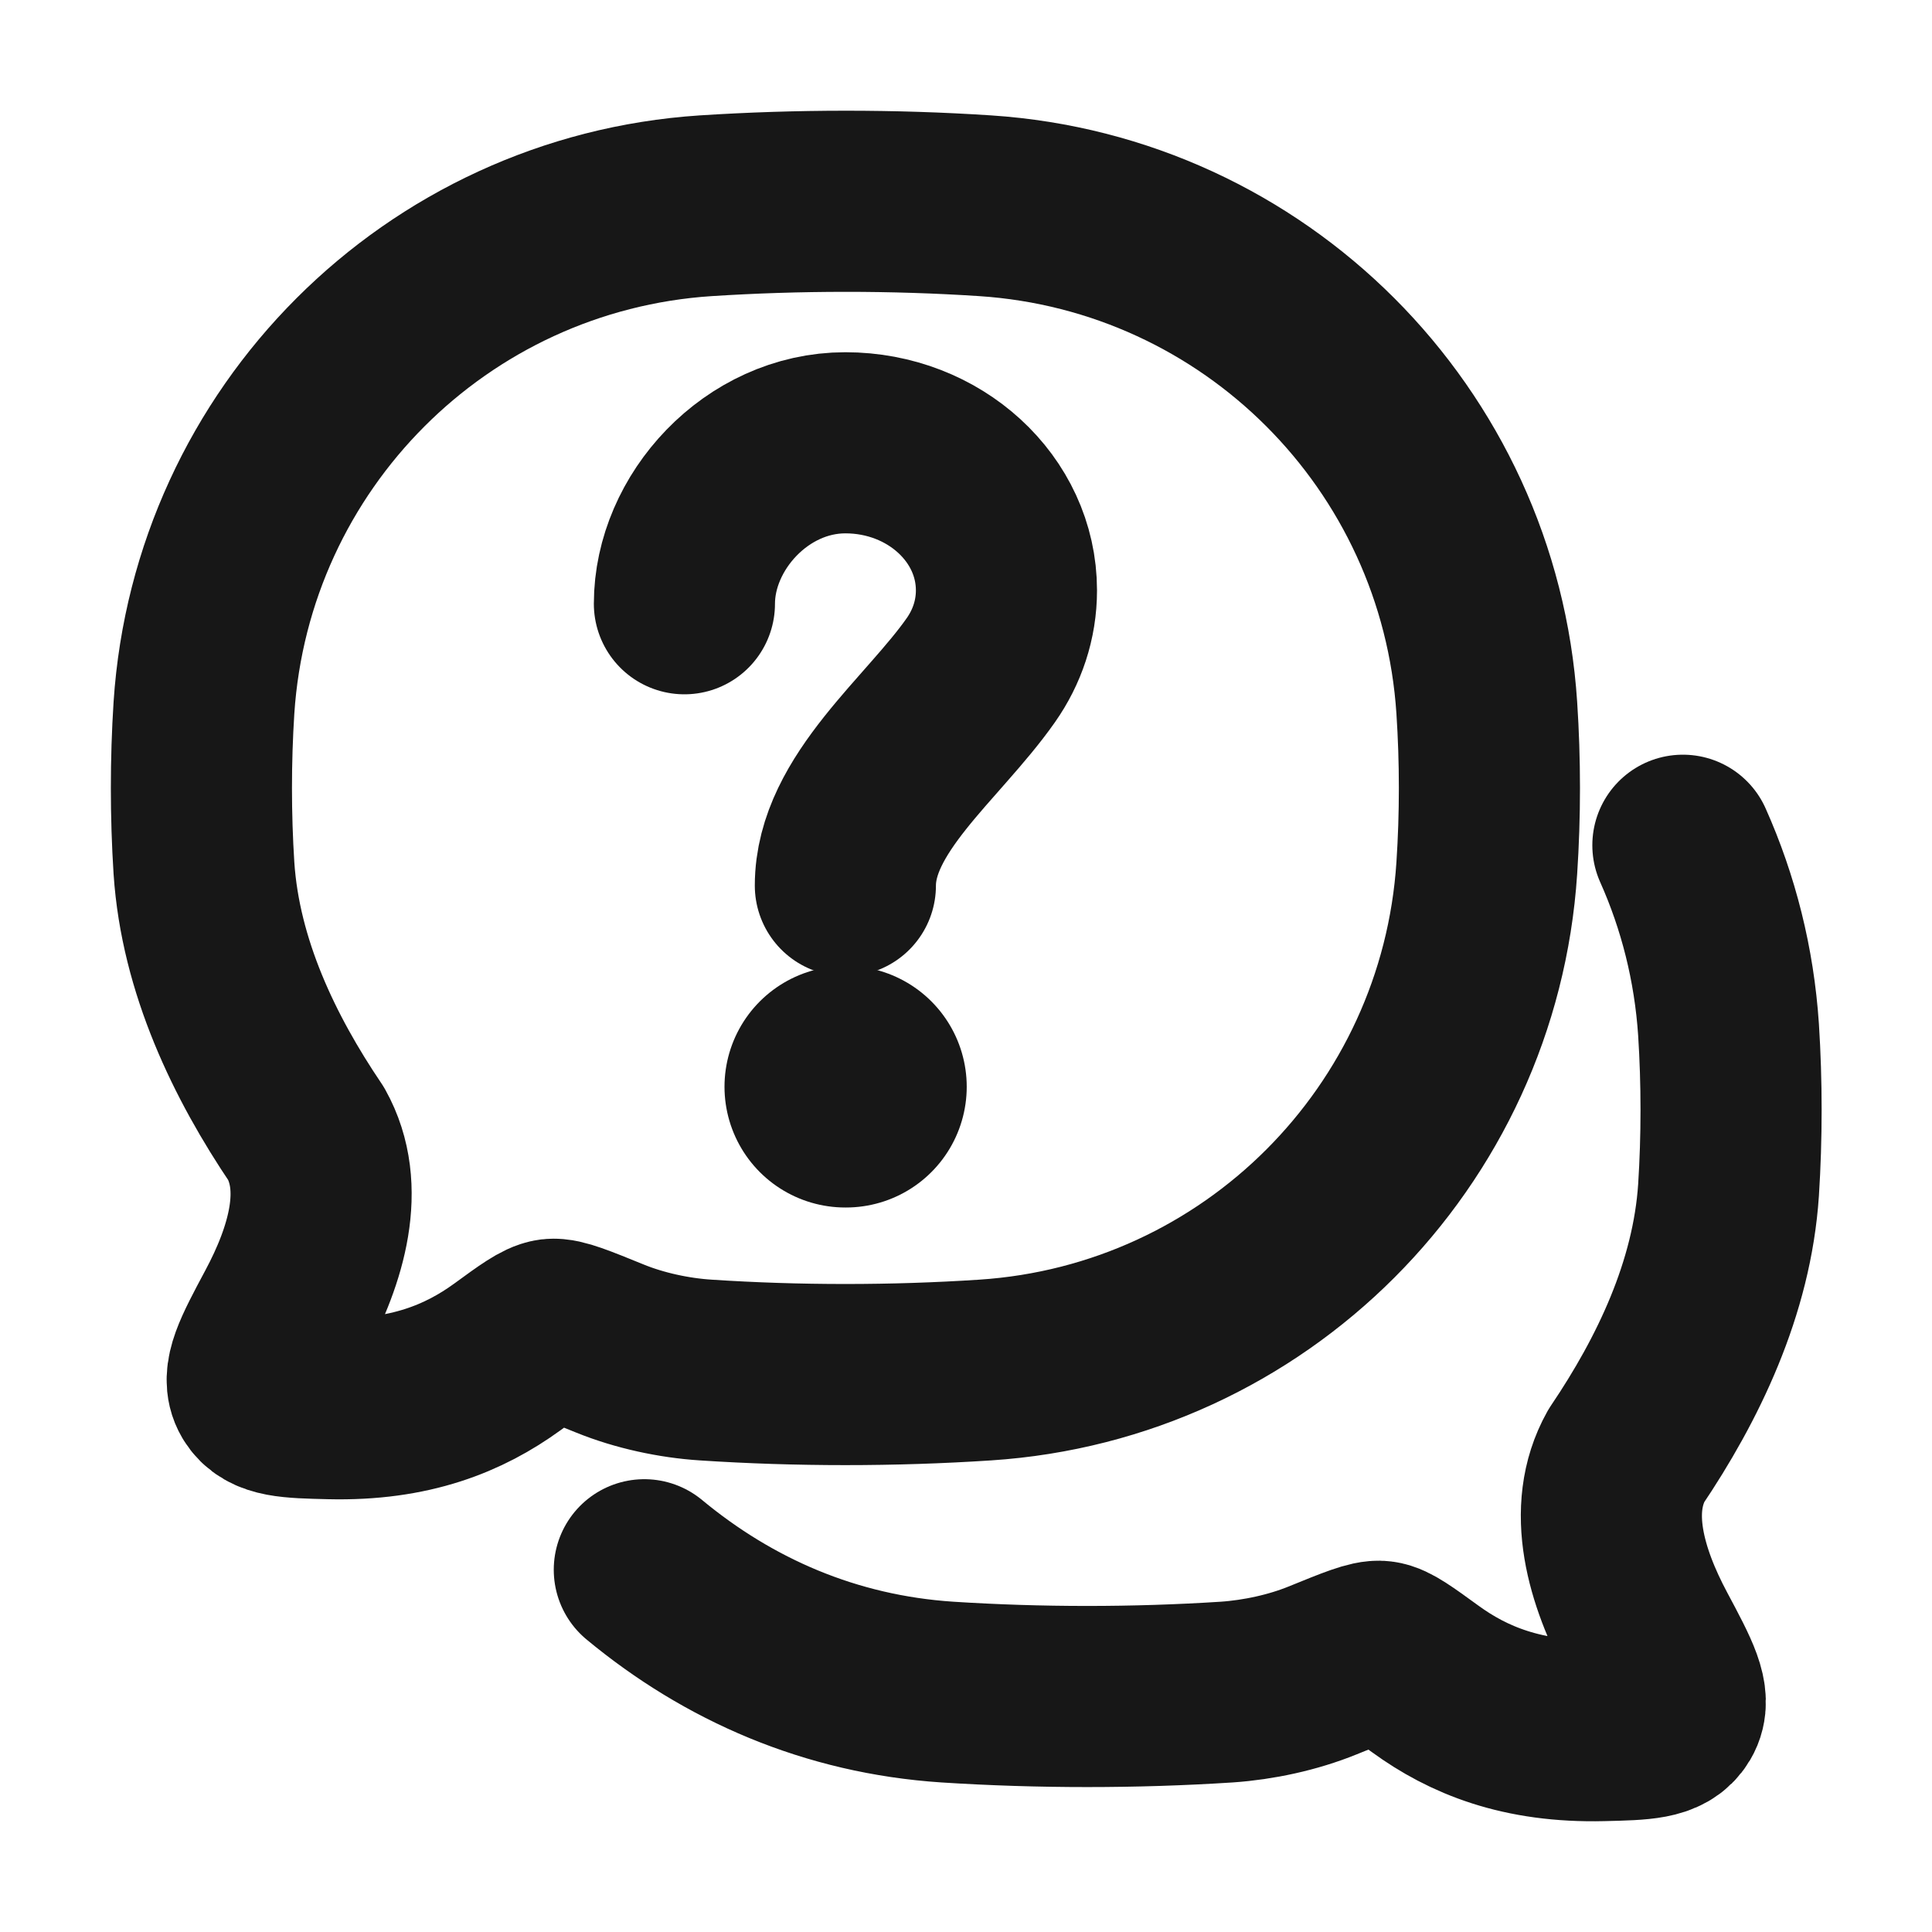 <svg width="16" height="16" viewBox="0 0 16 16" fill="none" xmlns="http://www.w3.org/2000/svg">
<path d="M5.668 5C5.668 4.325 6.265 3.667 7.001 3.667C7.738 3.667 8.335 4.214 8.335 4.889C8.335 5.133 8.257 5.359 8.123 5.55C7.725 6.117 7.001 6.659 7.001 7.334" stroke="#171717" stroke-width="1.5" stroke-linecap="round"/>
<path d="M7 9H7.006" stroke="#171717" stroke-width="2" stroke-linecap="round" stroke-linejoin="round"/>
<path d="M5.336 13C6.036 13.58 6.879 13.949 7.845 14.013C8.606 14.062 9.401 14.062 10.16 14.013C10.422 13.995 10.707 13.934 10.953 13.834C11.226 13.723 11.362 13.667 11.432 13.676C11.501 13.684 11.602 13.758 11.803 13.904C12.159 14.163 12.606 14.348 13.27 14.332C13.605 14.324 13.773 14.32 13.848 14.194C13.923 14.068 13.83 13.893 13.643 13.543C13.383 13.057 13.219 12.502 13.468 12.057C13.897 11.421 14.261 10.668 14.315 9.855C14.343 9.418 14.343 8.965 14.315 8.528C14.279 7.987 14.148 7.472 13.937 7" stroke="#171717" stroke-width="1.5" stroke-linecap="round" stroke-linejoin="round"/>
<path d="M8.159 11.346C10.39 11.2 12.167 9.421 12.313 7.189C12.342 6.752 12.342 6.299 12.313 5.862C12.167 3.629 10.39 1.851 8.159 1.704C7.398 1.654 6.603 1.655 5.844 1.704C3.613 1.851 1.836 3.629 1.689 5.862C1.661 6.299 1.661 6.752 1.689 7.189C1.743 8.002 2.107 8.755 2.536 9.39C2.785 9.836 2.621 10.391 2.361 10.876C2.174 11.226 2.081 11.401 2.156 11.528C2.231 11.654 2.399 11.658 2.734 11.666C3.398 11.682 3.845 11.496 4.201 11.238C4.402 11.091 4.503 11.018 4.572 11.009C4.642 11.001 4.778 11.057 5.051 11.168C5.297 11.268 5.582 11.329 5.844 11.346C6.603 11.396 7.398 11.396 8.159 11.346Z" stroke="#171717" stroke-width="1.5" stroke-linejoin="round"/>
</svg>
